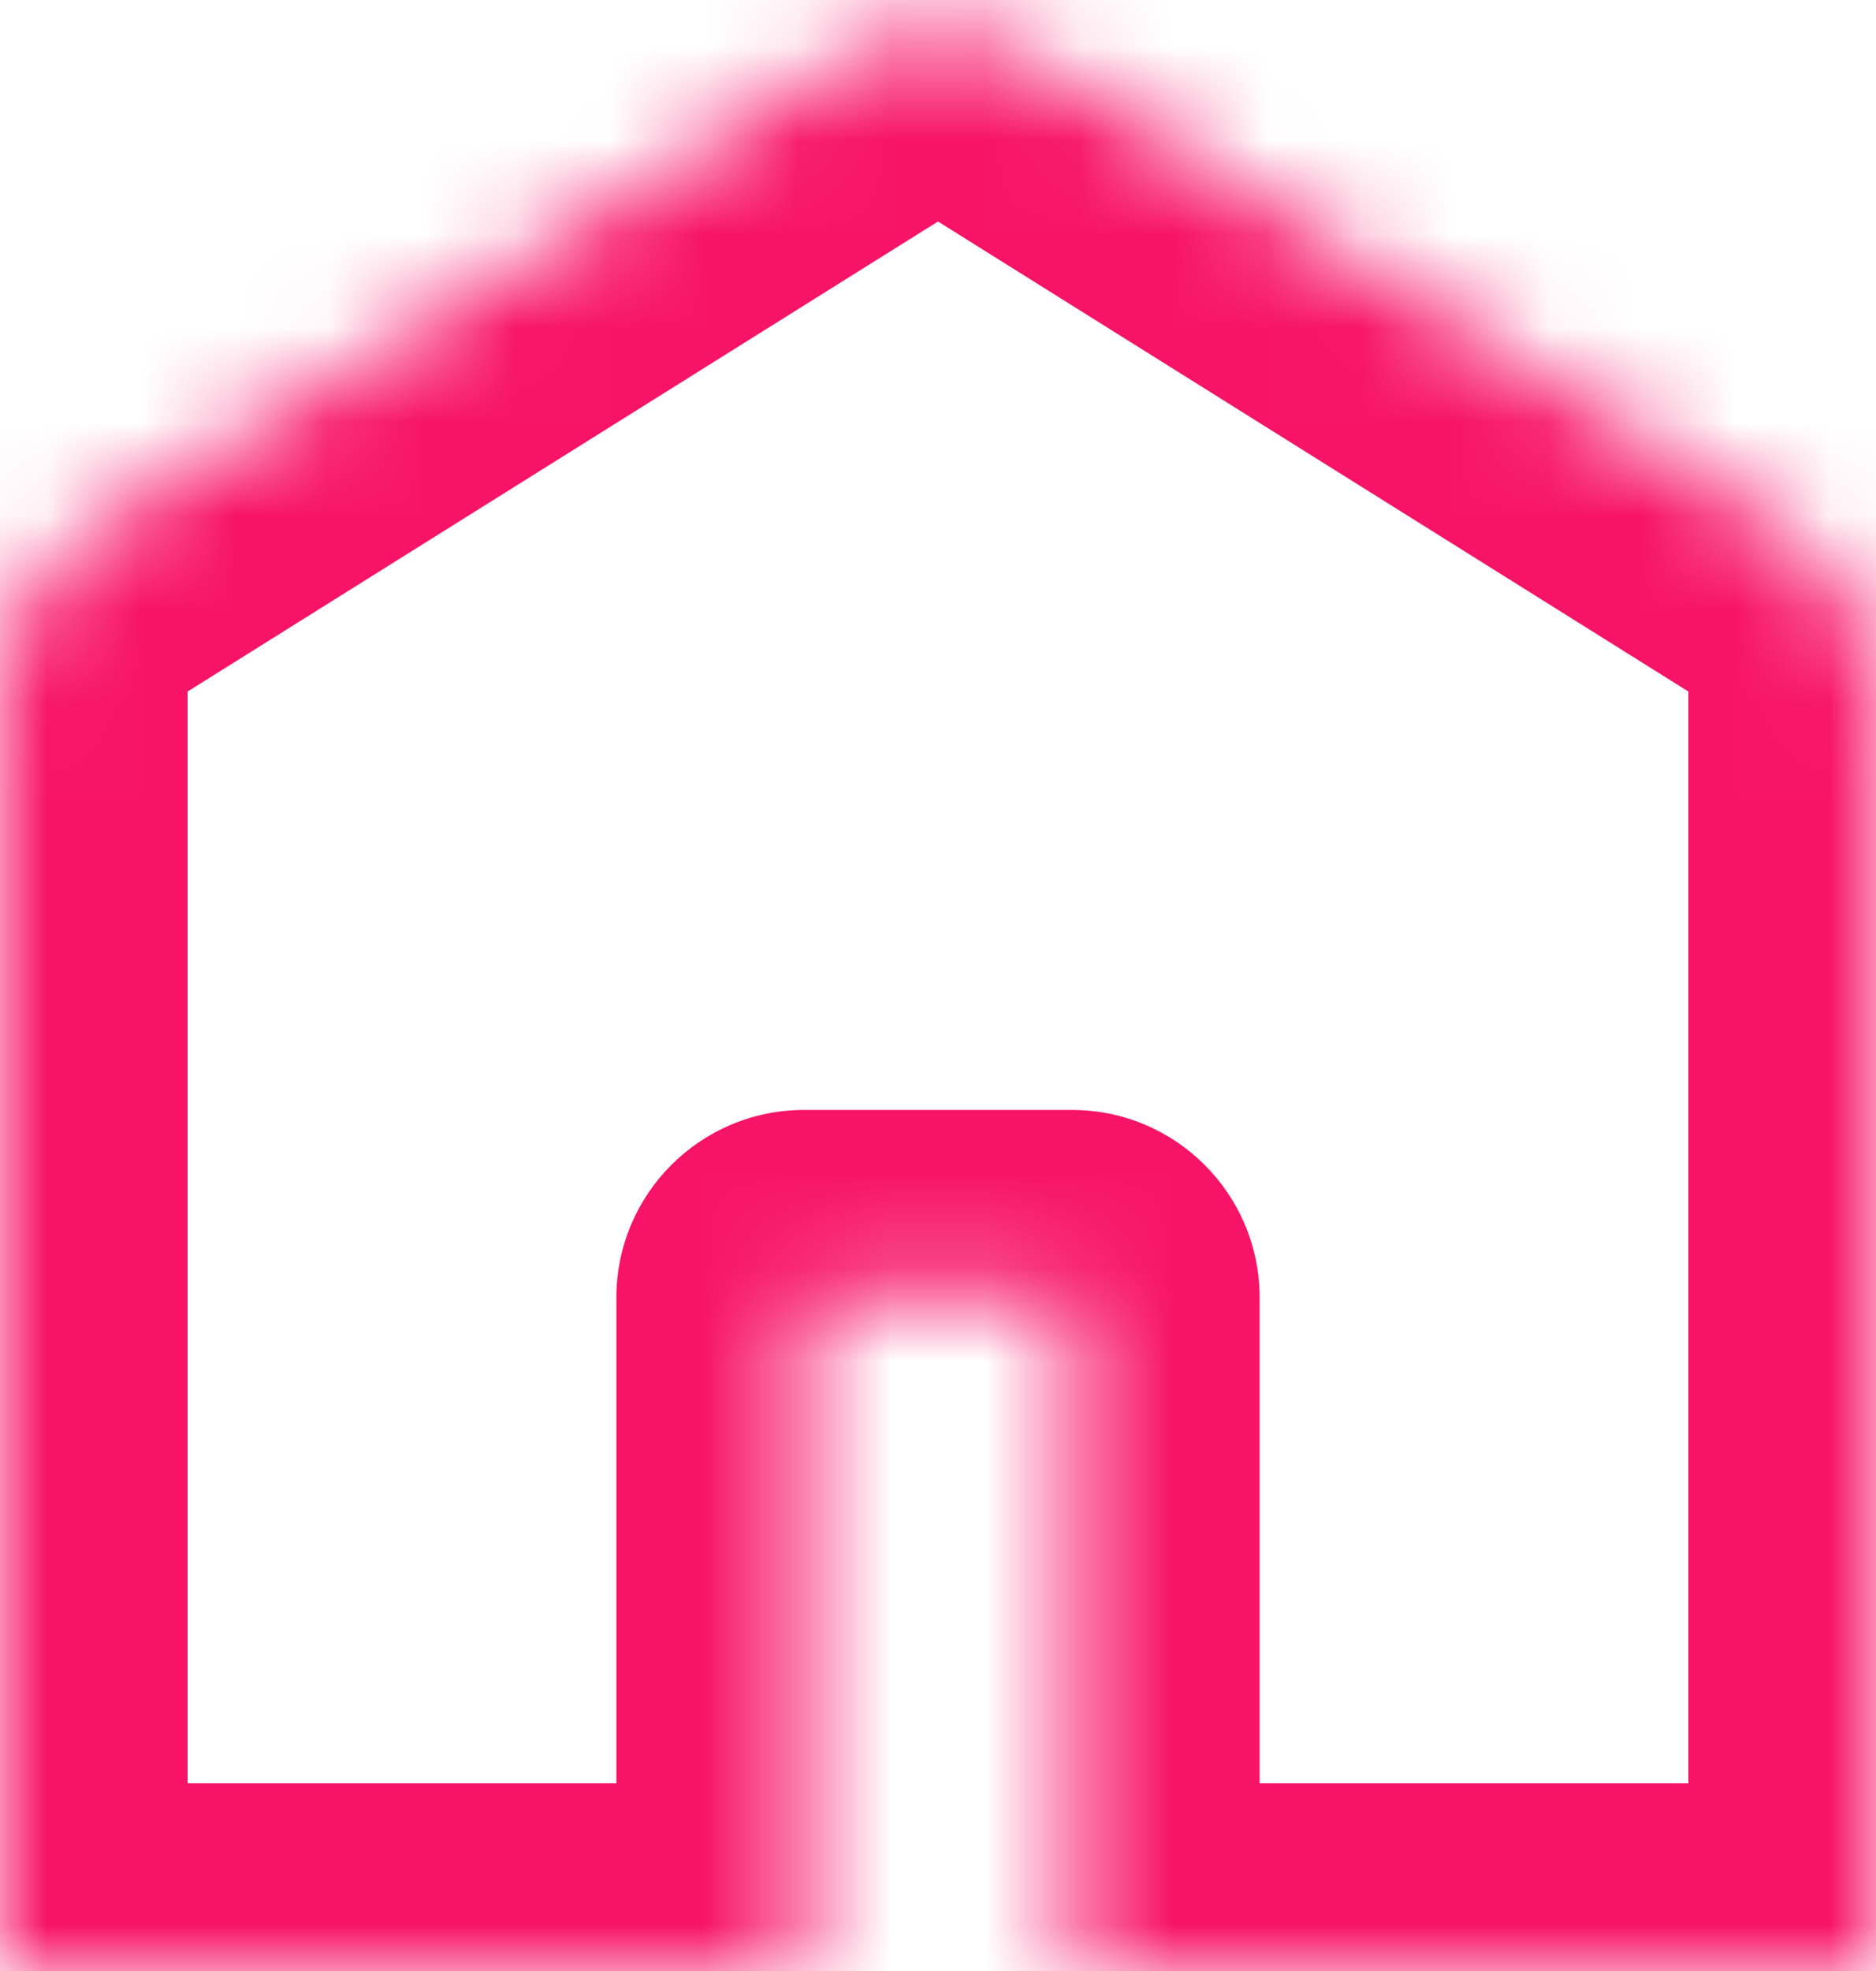 <svg xmlns="http://www.w3.org/2000/svg" width="20" height="21" viewBox="0 0 20 21" fill="none">
  <mask id="path-1-inside-1_18928_492" fill="white">
    <path d="M0.939 5.673L8.939 0.664C9.588 0.258 10.412 0.258 11.061 0.664L19.061 5.673C19.645 6.039 20 6.679 20 7.368V21H11.429V13.826H8.571V21H0V7.368C0 6.679 0.355 6.039 0.939 5.673Z"/>
  </mask>
  <path d="M8.939 0.664L7.877 -1.031L7.877 -1.031L8.939 0.664ZM0.939 5.673L-0.123 3.978L-0.123 3.978L0.939 5.673ZM0 21H-2V23H0V21ZM20 21V23H22V21H20ZM19.061 5.673L20.123 3.978V3.978L19.061 5.673ZM11.061 0.664L12.123 -1.031V-1.031L11.061 0.664ZM8.571 21V23H10.571V21H8.571ZM8.571 13.826V11.826C7.467 11.826 6.571 12.722 6.571 13.826H8.571ZM11.429 13.826H13.429C13.429 12.722 12.533 11.826 11.429 11.826V13.826ZM11.429 21H9.429V23H11.429V21ZM7.877 -1.031L-0.123 3.978L2 7.368L10 2.36L7.877 -1.031ZM-2 7.368V21H2V7.368H-2ZM22 21V7.368H18V21H22ZM20.123 3.978L12.123 -1.031L10 2.36L18 7.368L20.123 3.978ZM0 23H8.571V19H0V23ZM10.571 21V13.826H6.571V21H10.571ZM8.571 15.826H11.429V11.826H8.571V15.826ZM9.429 13.826V21H13.429V13.826H9.429ZM11.429 23H20V19H11.429V23ZM22 7.368C22 5.99 21.291 4.709 20.123 3.978L18 7.368V7.368H22ZM-0.123 3.978C-1.291 4.709 -2 5.99 -2 7.368H2L-0.123 3.978ZM10 2.36V2.36L12.123 -1.031C10.824 -1.844 9.176 -1.844 7.877 -1.031L10 2.36Z" fill="#F71468" mask="url(#path-1-inside-1_18928_492)"/>
</svg>